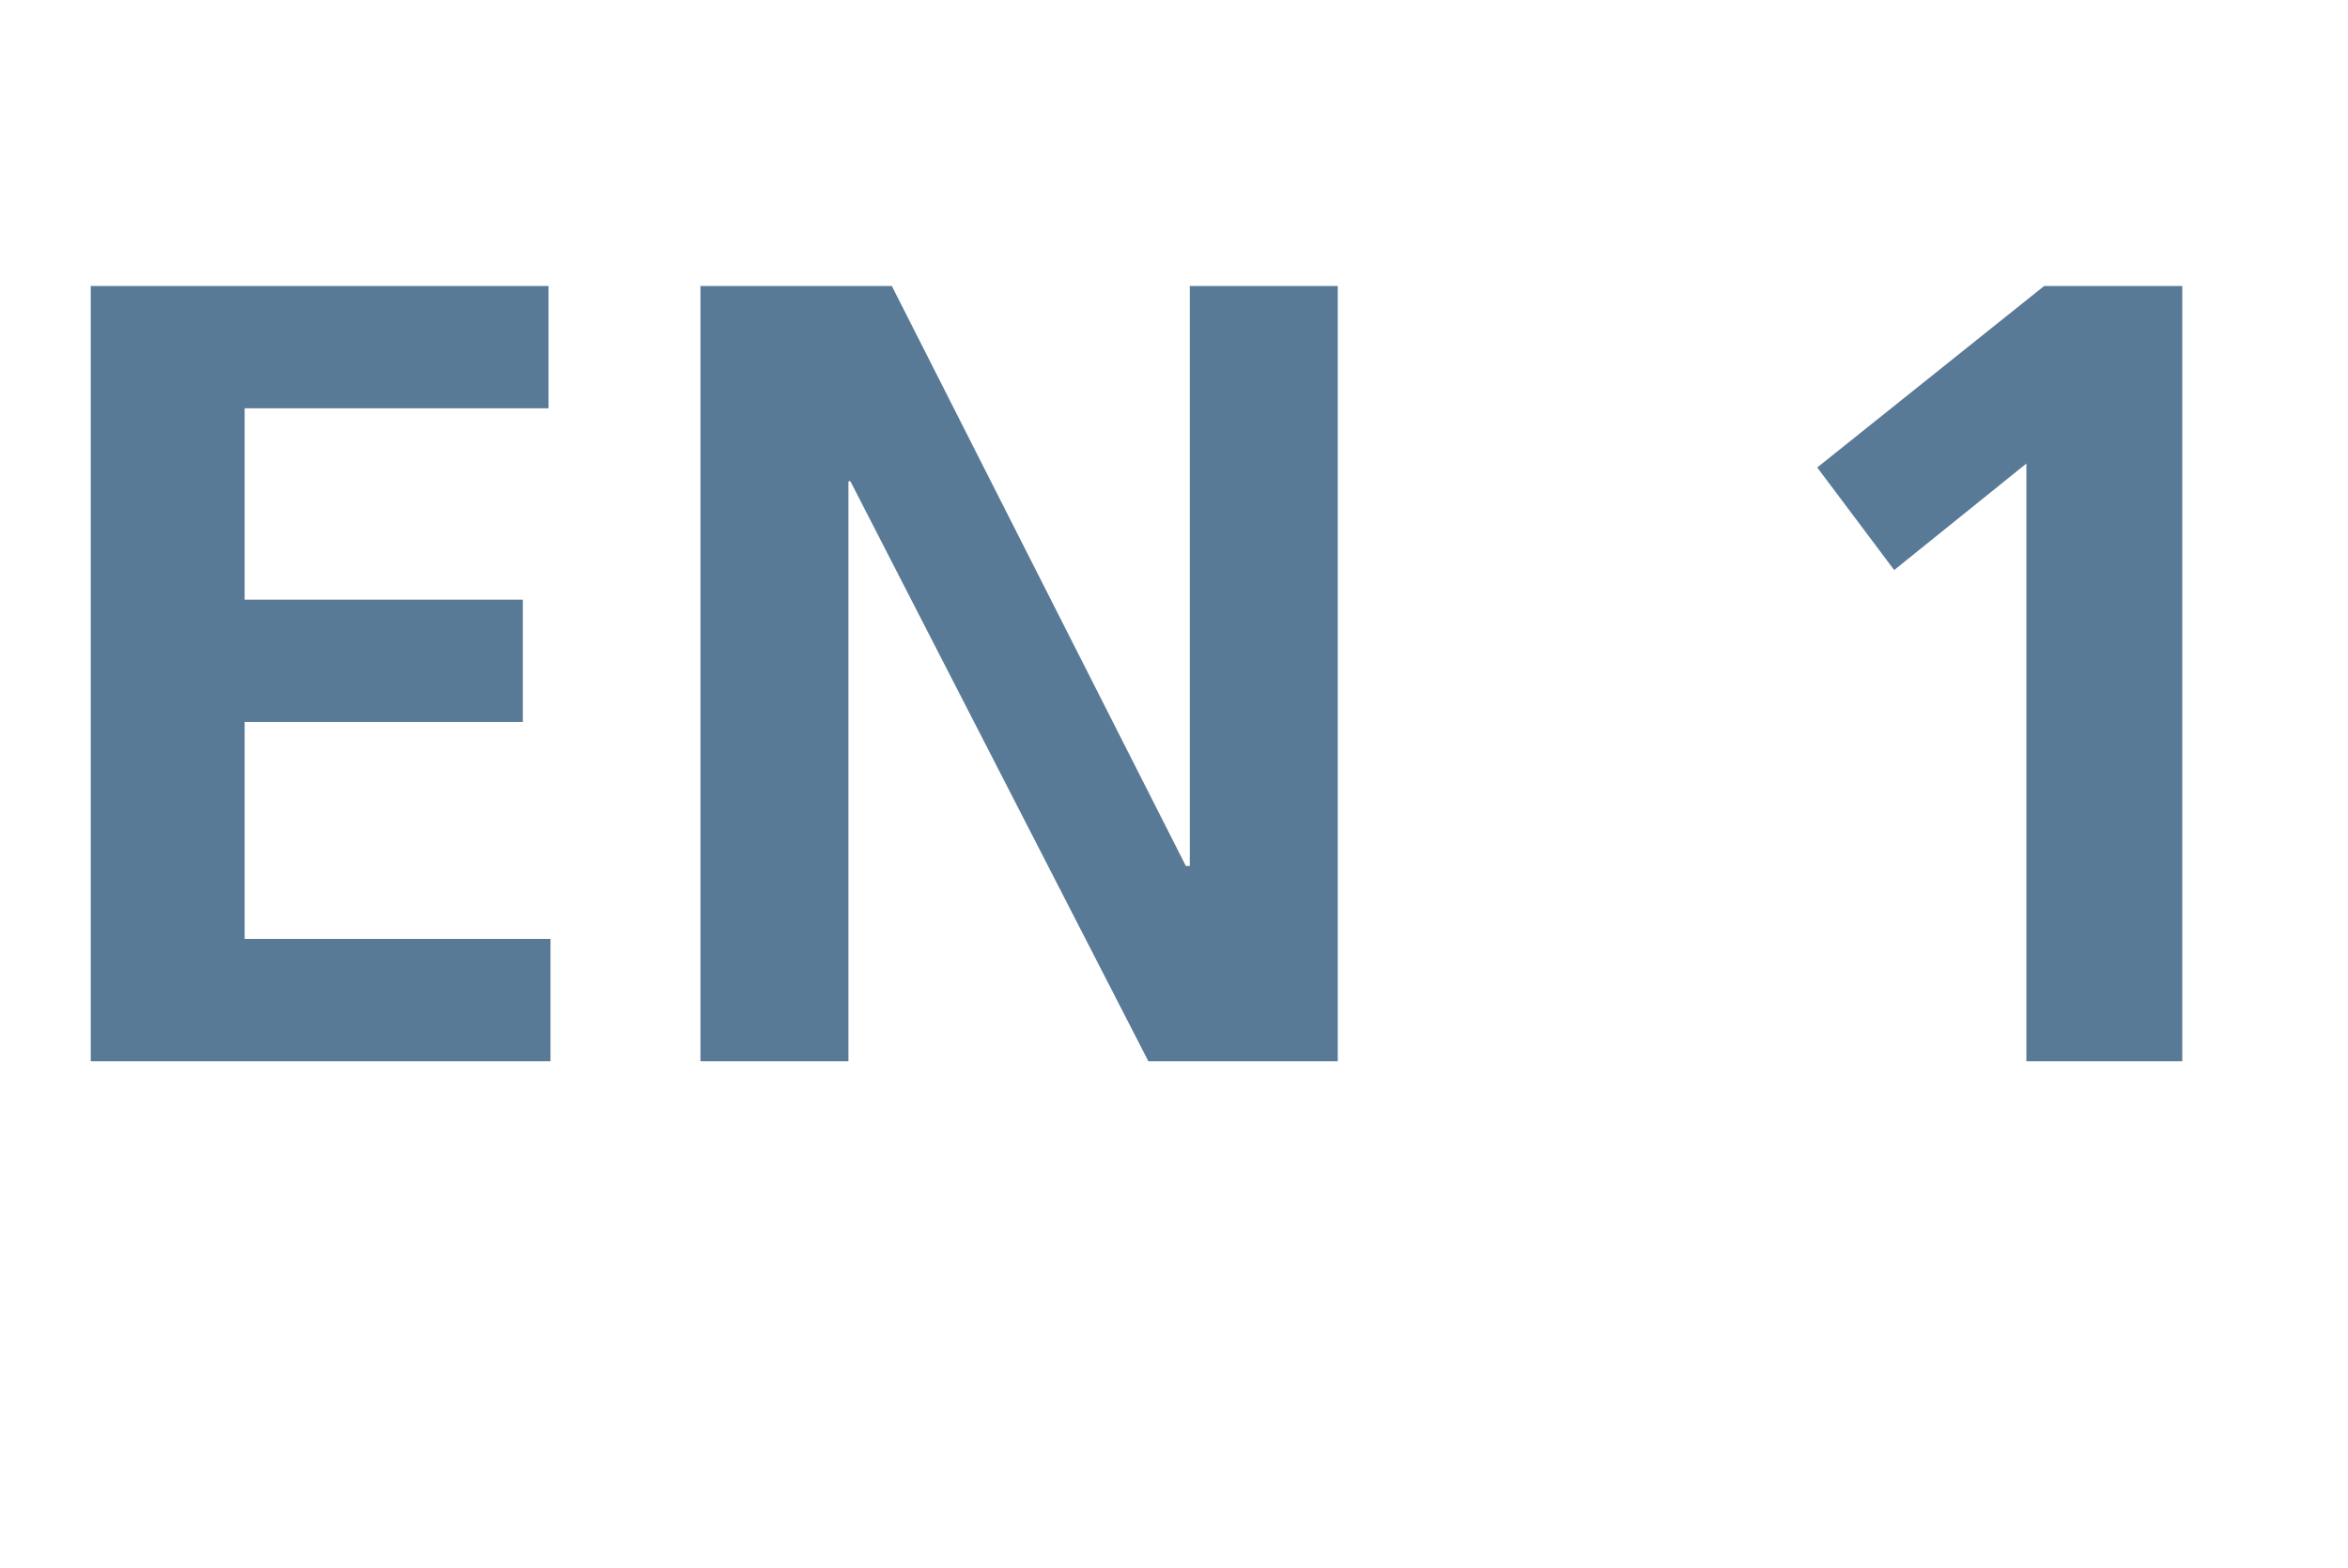 <?xml version="1.0" standalone="no"?><!DOCTYPE svg PUBLIC "-//W3C//DTD SVG 1.1//EN" "http://www.w3.org/Graphics/SVG/1.1/DTD/svg11.dtd"><svg xmlns="http://www.w3.org/2000/svg" version="1.1" width="119px" height="79.5px" viewBox="0 -10 119 79.5" style="top:-10px">  <desc>EN 1</desc>  <defs/>  <g id="Polygon44023">    <path d="M 4.6 4.5 L 27.8 4.5 L 27.8 10.7 L 12.4 10.7 L 12.4 20.4 L 26.5 20.4 L 26.5 26.6 L 12.4 26.6 L 12.4 37.6 L 27.9 37.6 L 27.9 43.8 L 4.6 43.8 L 4.6 4.5 Z M 35.5 4.5 L 45.2 4.5 L 60.1 33.9 L 60.3 33.9 L 60.3 4.5 L 67.8 4.5 L 67.8 43.8 L 58.2 43.8 L 43.1 14.4 L 43 14.4 L 43 43.8 L 35.5 43.8 L 35.5 4.5 Z M 103.6 4.5 L 110.6 4.5 L 110.6 43.8 L 102.7 43.8 L 102.7 13.5 L 96 18.9 L 92.1 13.7 L 103.6 4.5 Z " stroke="none" fill="#597a97"/>  </g></svg>